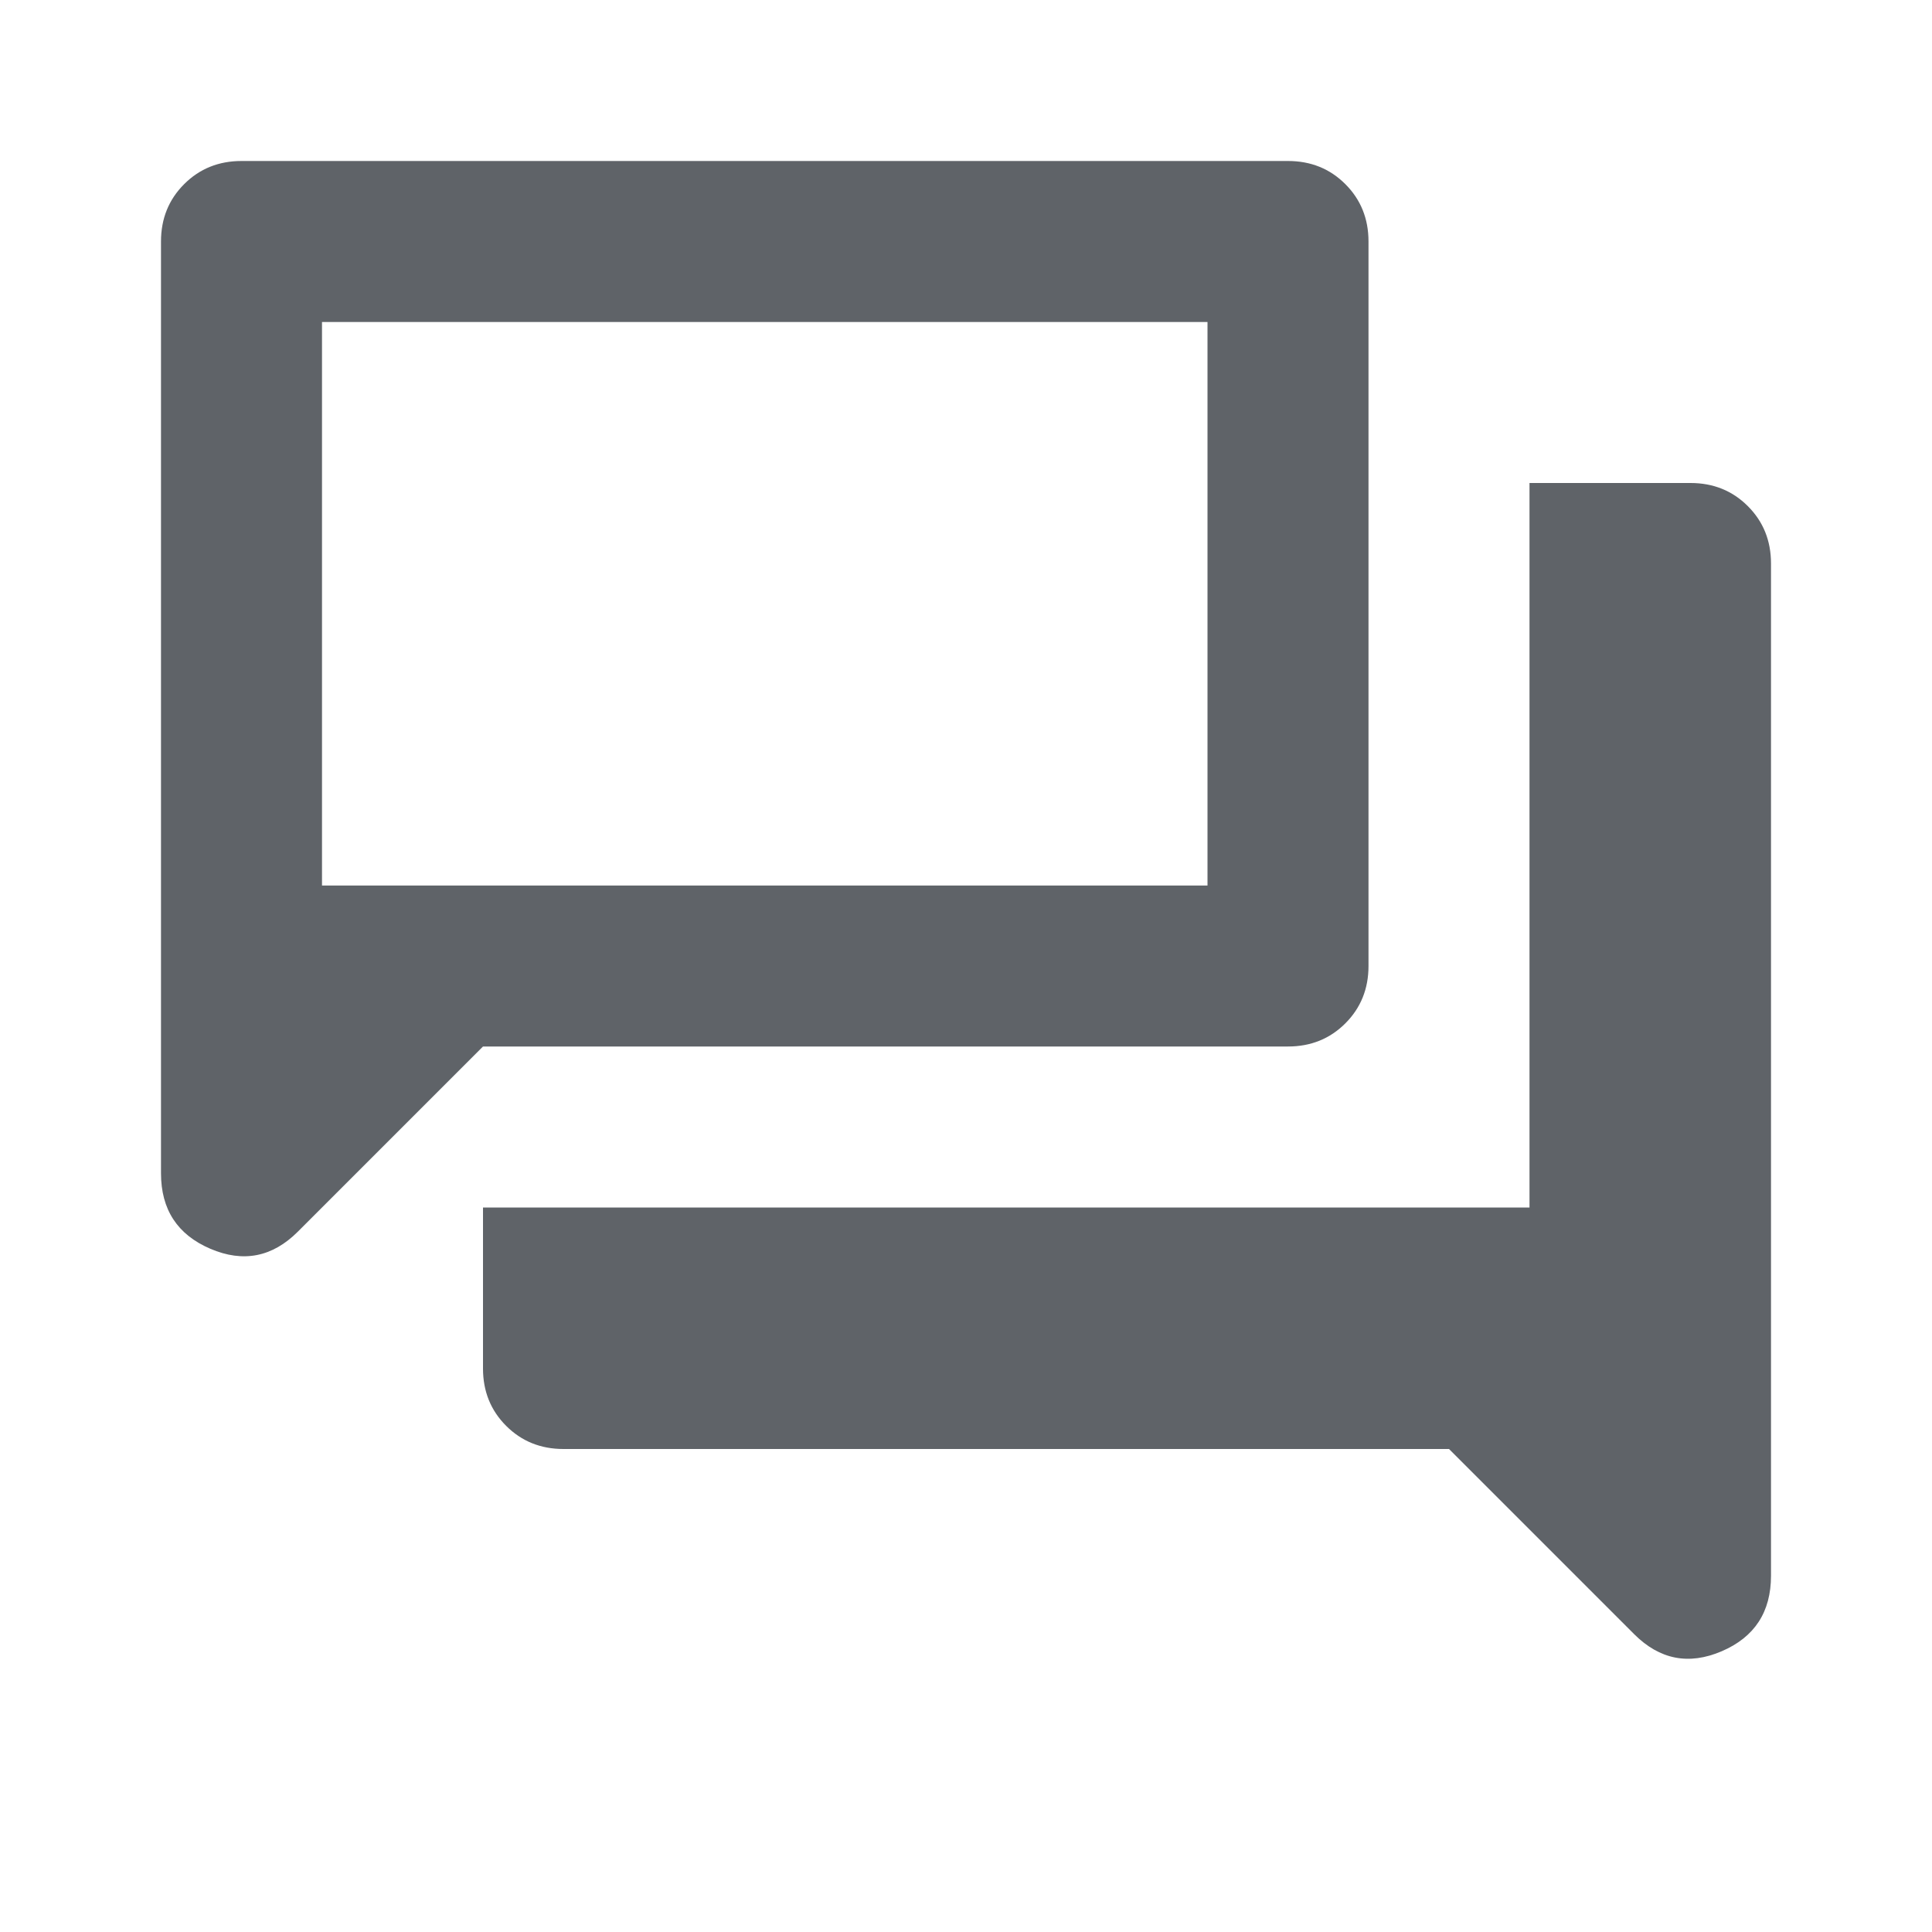 <?xml version="1.0" encoding="UTF-8"?> <svg xmlns="http://www.w3.org/2000/svg" height="24px" viewBox="0 -960 960 960" width="24px" fill="#5f6368"><path d="M280-240q-17 0-28.5-11.5T240-280v-80h520v-360h80q17 0 28.5 11.5T880-680v503q0 27-24.5 37.5T812-148l-92-92H280Zm-40-200-92 92q-19 19-43.5 8.5T80-377v-463q0-17 11.5-28.5T120-880h520q17 0 28.5 11.5T680-840v360q0 17-11.5 28.5T640-440H240Zm360-80v-280H160v280h440Zm-440 0v-280 280Z"></path></svg> 